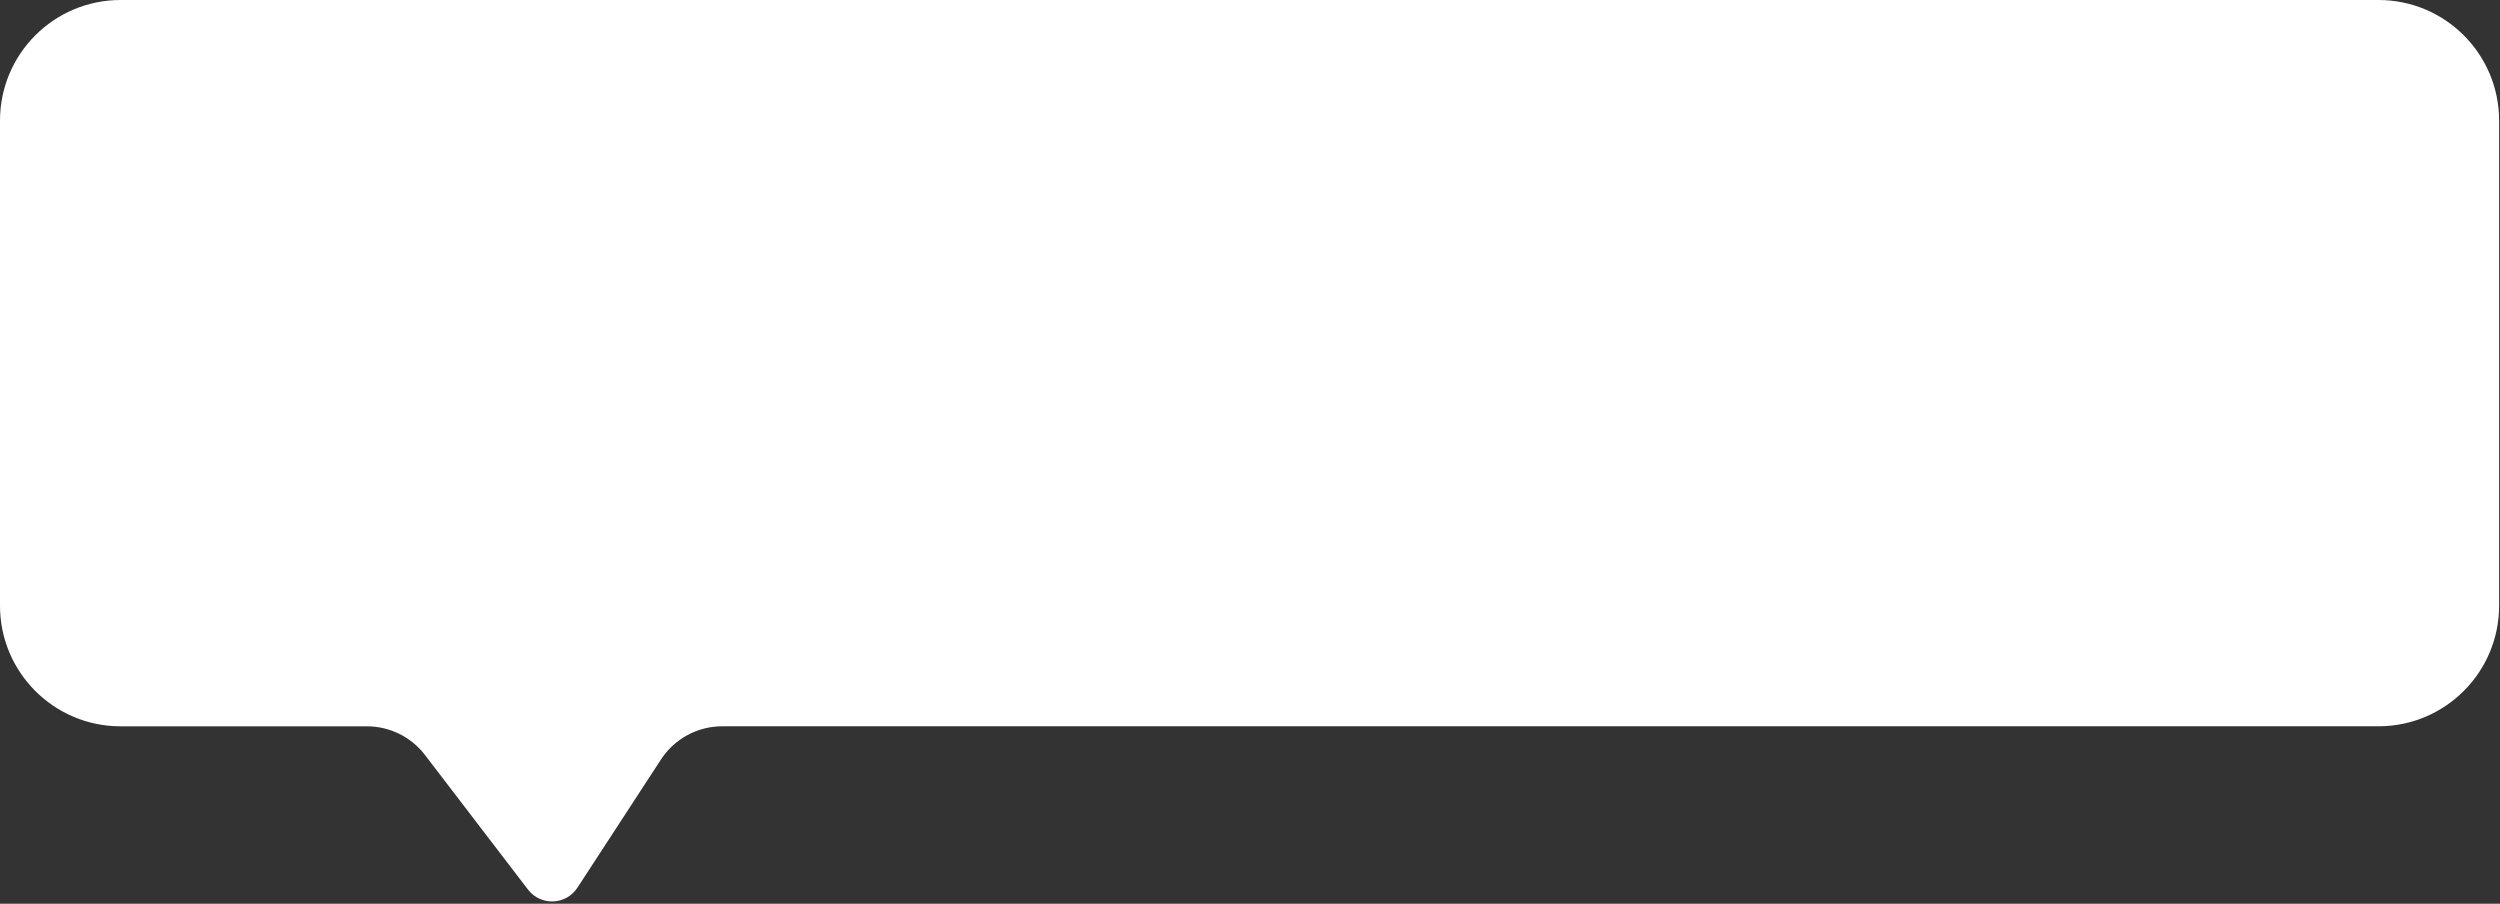 <?xml version="1.0" encoding="UTF-8"?> <svg xmlns="http://www.w3.org/2000/svg" width="296" height="107" viewBox="0 0 296 107" fill="none"><rect x="0" y="0" width="296" height="107" fill="#333333" stroke="none"/><path d="M281.613 0H14.281C6.394 0 0 6.394 0 14.281V71.716C0 79.603 6.394 85.997 14.281 85.997H43.449C46.14 85.997 48.678 87.25 50.315 89.387L62.514 105.325C64.017 107.291 67.014 107.178 68.366 105.103L78.26 89.921C79.856 87.473 82.582 85.993 85.507 85.993H281.613C289.5 85.993 295.894 79.599 295.894 71.712V14.281C295.894 6.394 289.5 0 281.613 0Z" fill="white"></path></svg> 